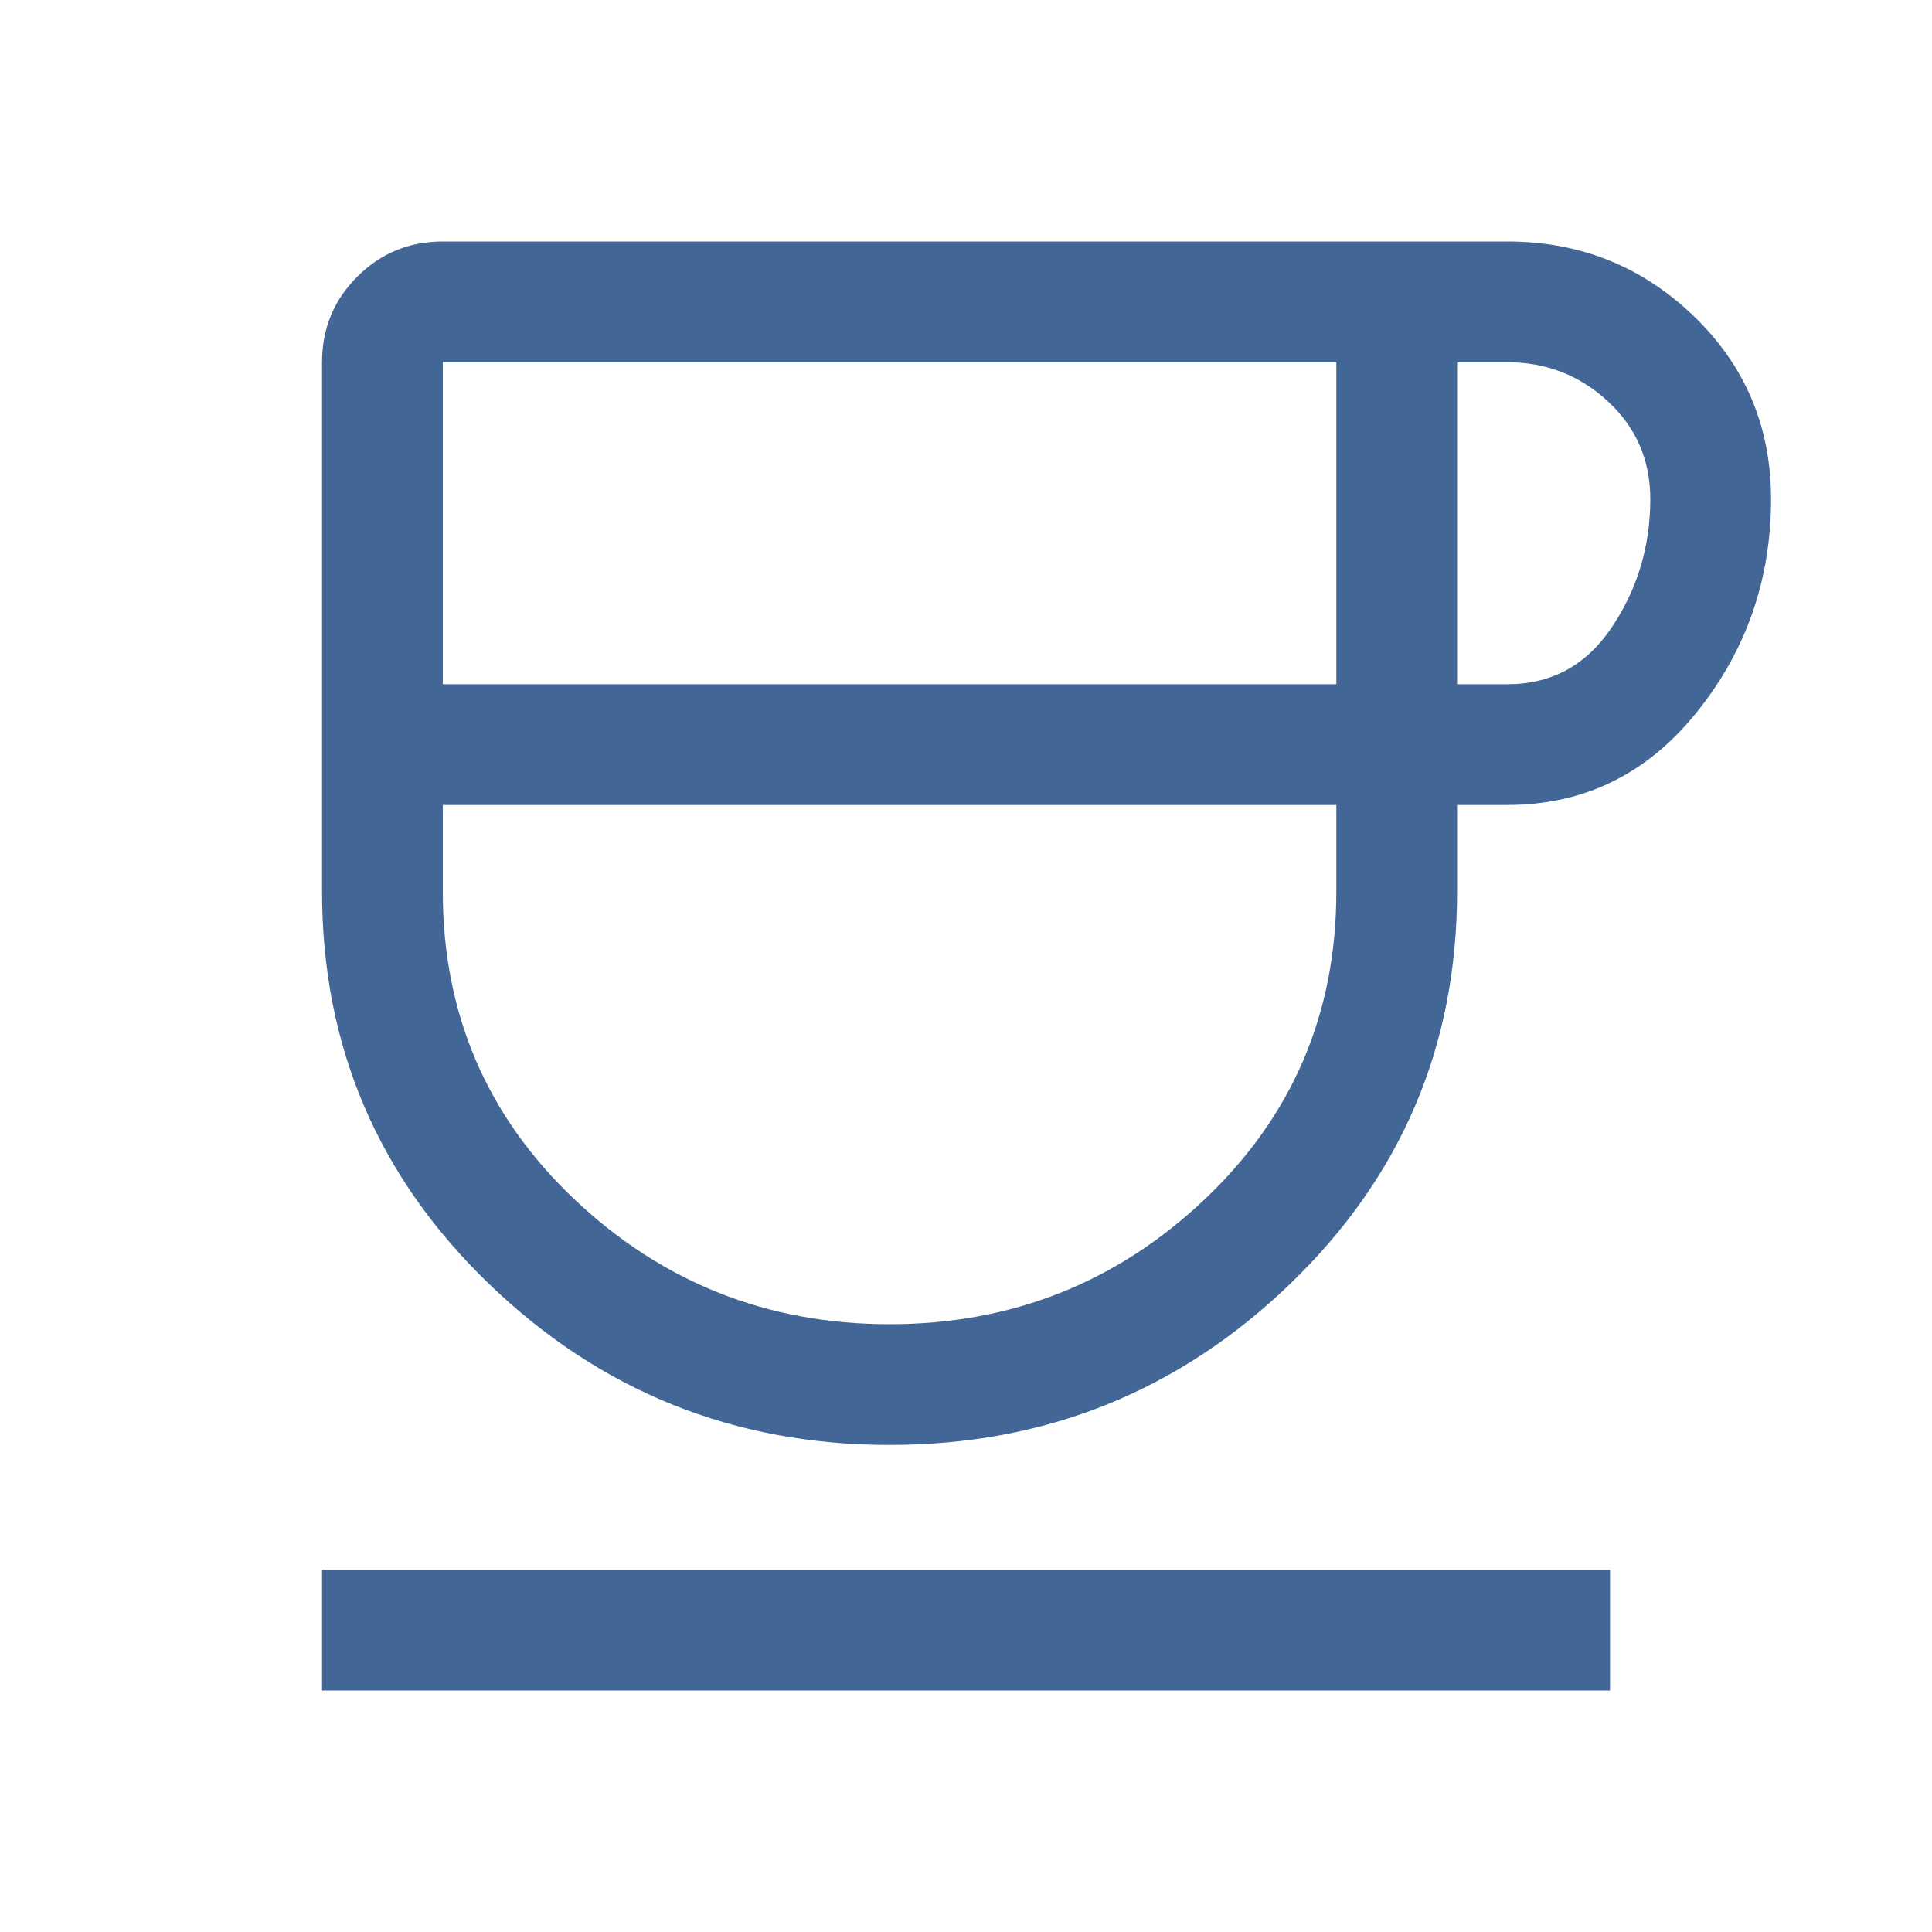 <svg width="32" height="32" viewBox="0 0 32 32" fill="none" xmlns="http://www.w3.org/2000/svg">
<mask id="mask0_2079_11602" style="mask-type:alpha" maskUnits="userSpaceOnUse" x="0" y="0" width="32" height="32">
<rect width="32" height="32" fill="#D9D9D9"/>
</mask>
<g mask="url(#mask0_2079_11602)">
<path d="M14.734 23.933C12.156 23.933 9.945 23.044 8.101 21.267C6.256 19.489 5.334 17.322 5.334 14.767V6C5.334 5.444 5.528 4.972 5.917 4.583C6.306 4.194 6.778 4 7.334 4H24.967C26.167 4 27.195 4.411 28.051 5.233C28.906 6.056 29.334 7.067 29.334 8.267C29.334 9.6 28.923 10.778 28.101 11.8C27.278 12.822 26.234 13.333 24.967 13.333H24.134V14.767C24.134 17.322 23.212 19.489 21.367 21.267C19.523 23.044 17.312 23.933 14.734 23.933ZM7.334 11.333H22.134V6H7.334V11.333ZM14.734 21.933C16.756 21.933 18.495 21.244 19.951 19.867C21.406 18.489 22.134 16.789 22.134 14.767V13.333H7.334V14.767C7.334 16.789 8.062 18.489 9.517 19.867C10.973 21.244 12.712 21.933 14.734 21.933ZM24.134 11.333H24.967C25.701 11.333 26.278 11.017 26.701 10.383C27.123 9.75 27.334 9.044 27.334 8.267C27.334 7.622 27.101 7.083 26.634 6.65C26.167 6.217 25.612 6 24.967 6H24.134V11.333ZM5.334 28V26H26.667V28H5.334Z" fill="#426796"/>
</g>
</svg>
